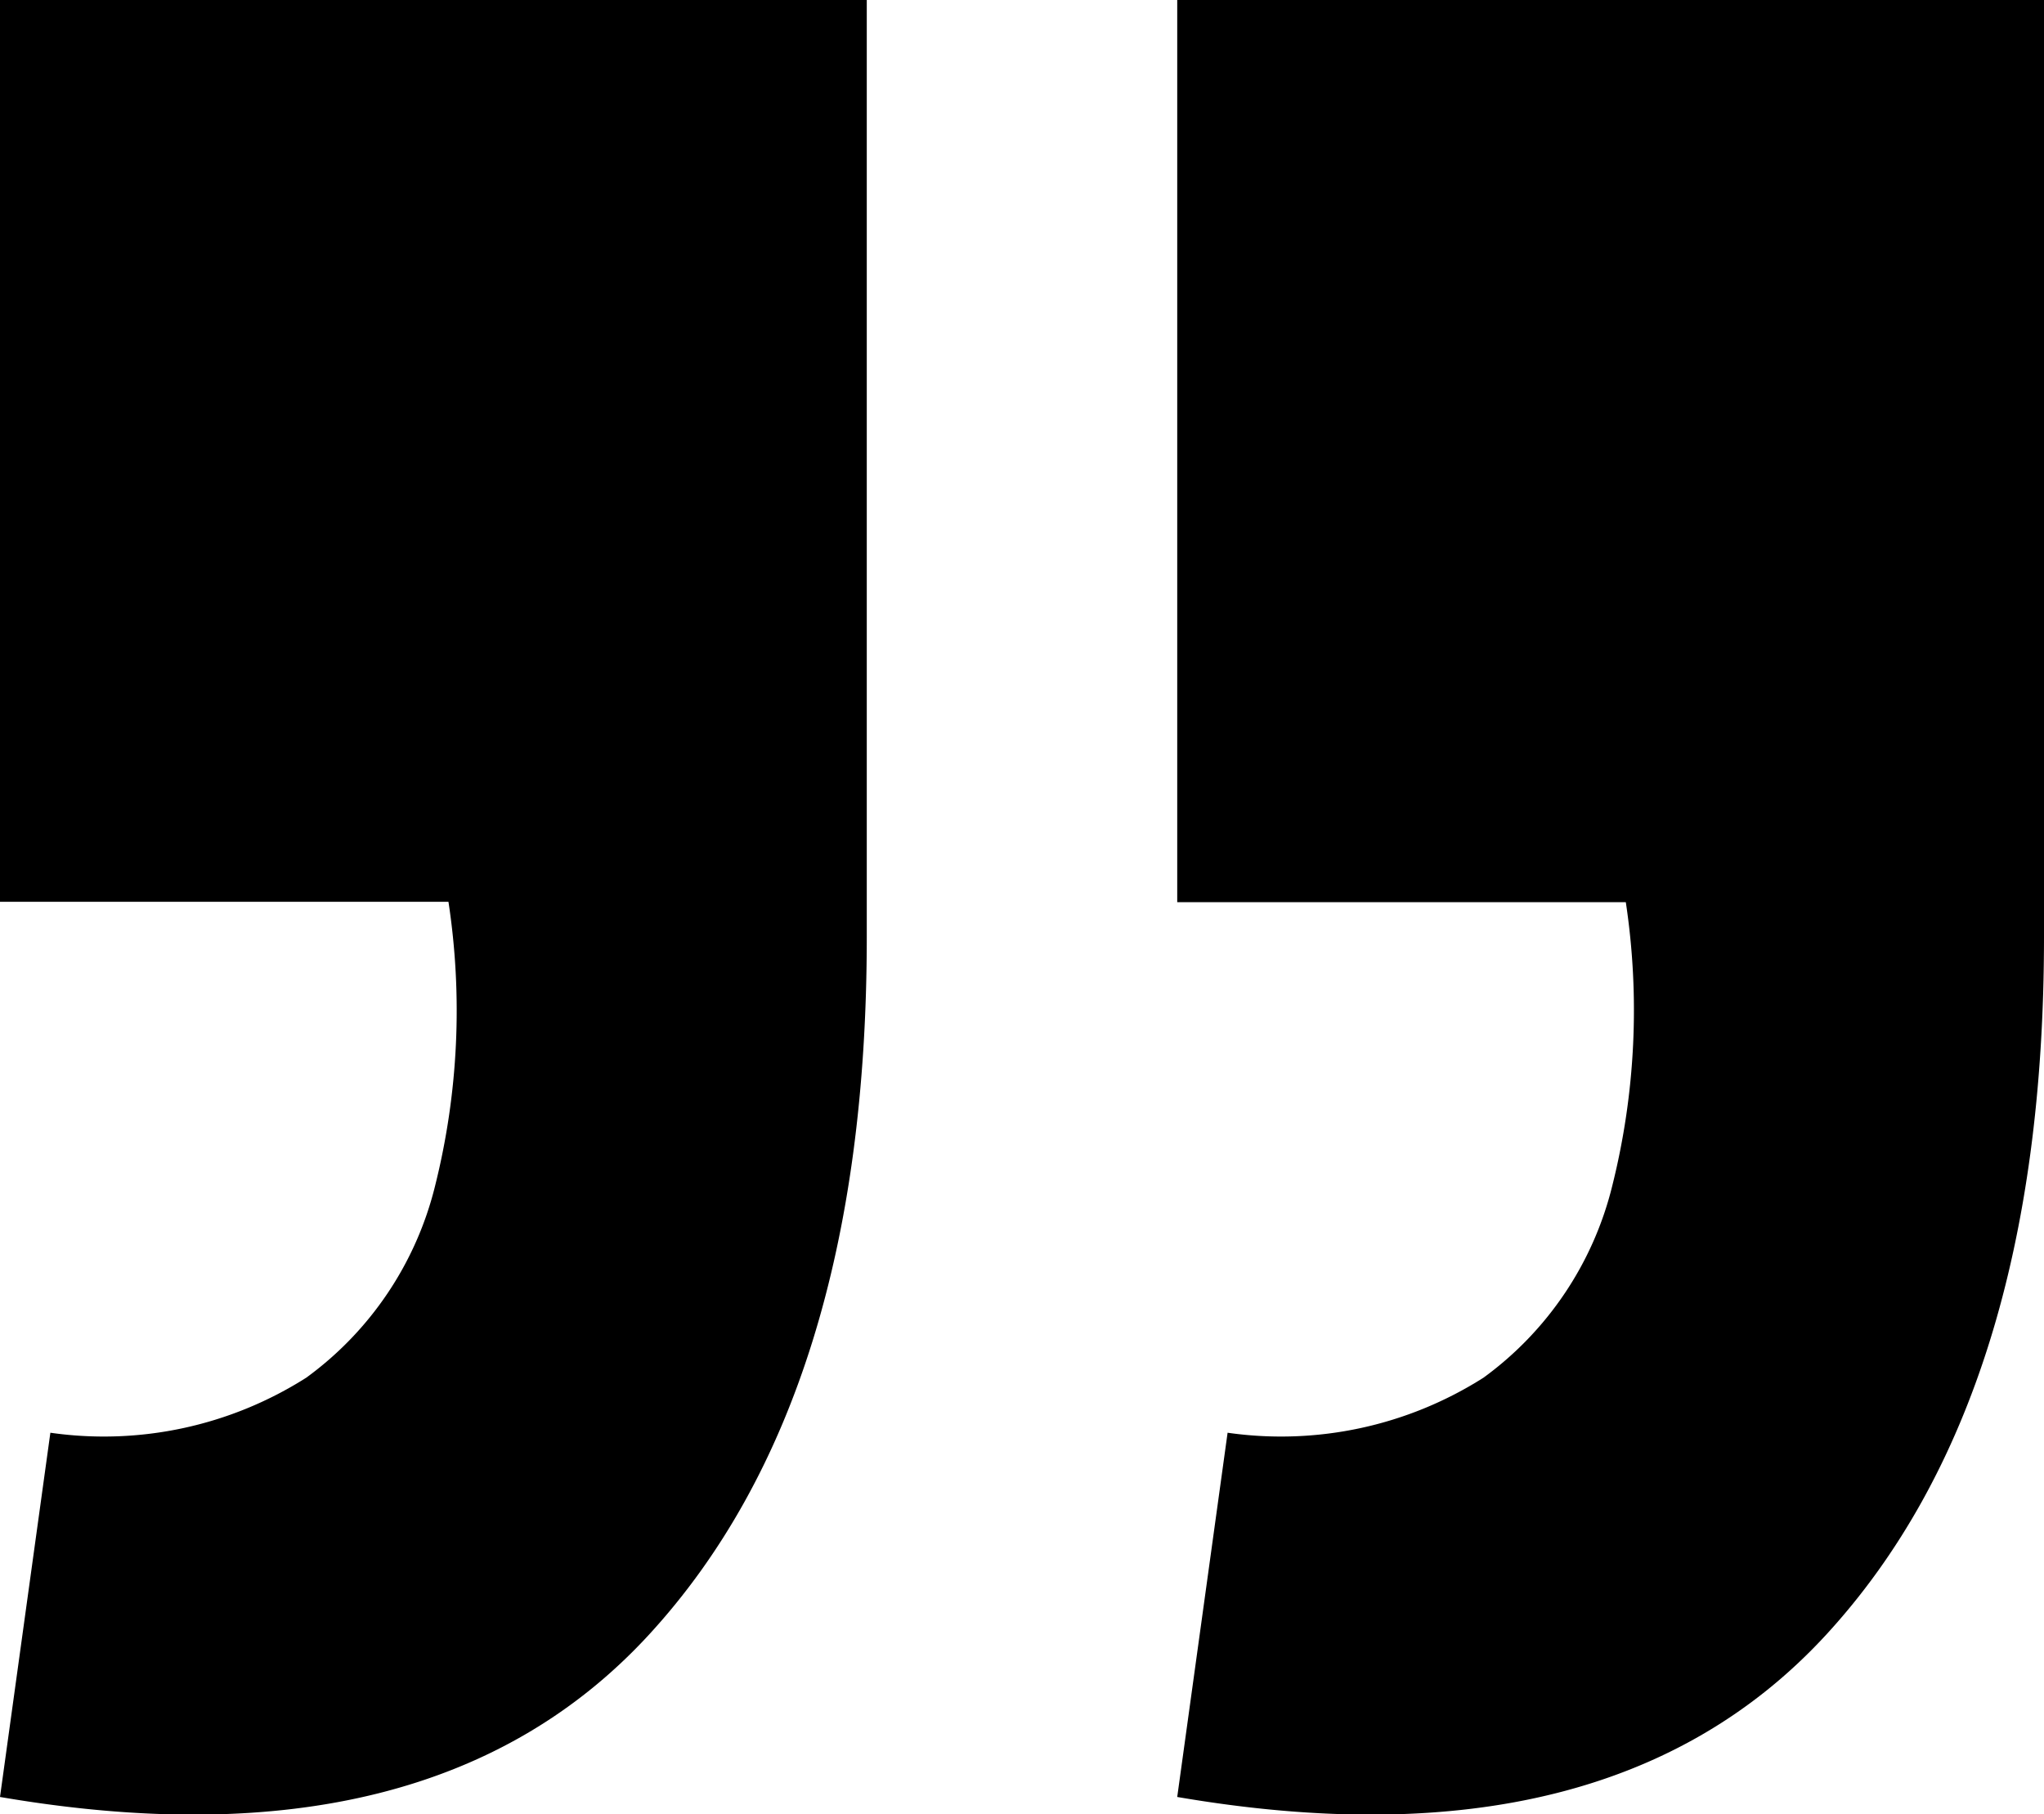 <svg xmlns="http://www.w3.org/2000/svg" width="31.814" height="28.244" viewBox="0 0 31.814 28.244">
  <path id="Tracciato_26" data-name="Tracciato 26" d="M1.92,36.6l.784-5.67a5.873,5.873,0,0,0,3.983-.857,5.242,5.242,0,0,0,2.006-2.99A11.24,11.24,0,0,0,8.9,22.665H1.92V8.627H15.411V23.212q0,7.165-3.382,10.853T1.92,36.6Zm18.323,0,.784-5.67a5.873,5.873,0,0,0,3.983-.857,5.24,5.24,0,0,0,2.005-2.99,11.255,11.255,0,0,0,.21-4.412H20.243V8.627H33.734V23.212q0,7.165-3.382,10.853T20.243,36.6Z" transform="translate(-1.92 -8.627)"/>
</svg>
